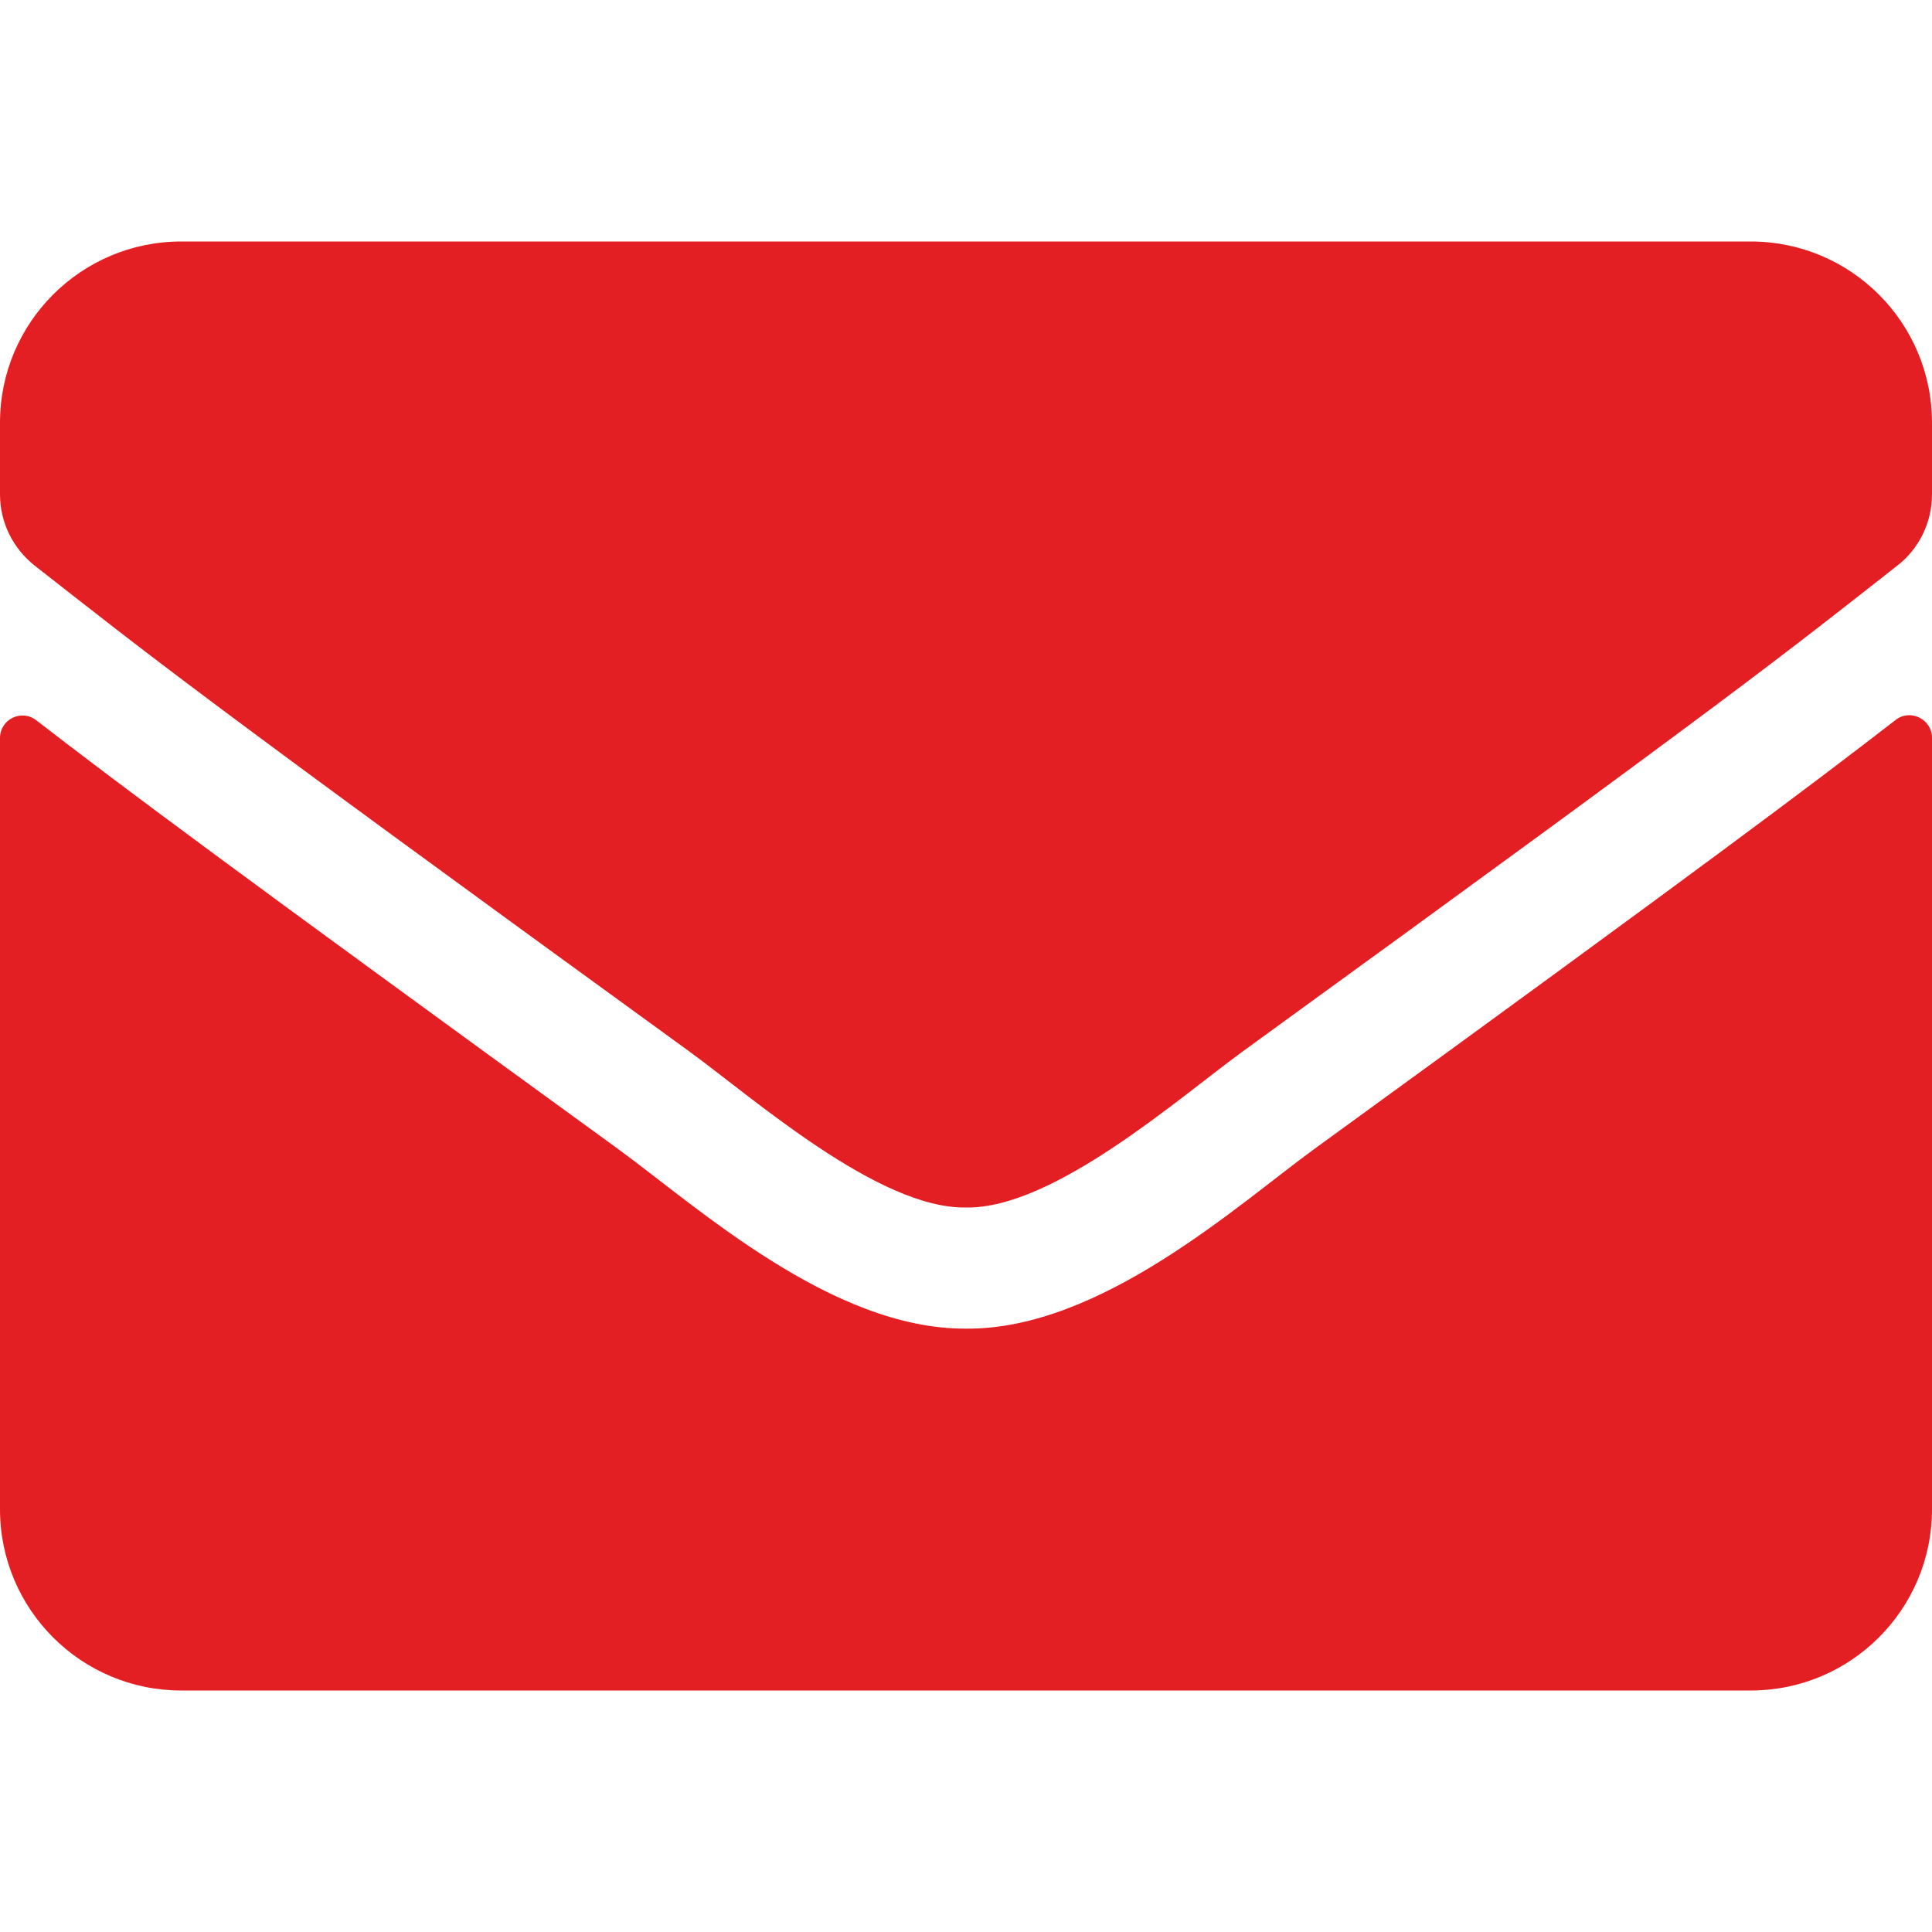 <svg width="10" height="10" viewBox="0 0 10 10" fill="none" xmlns="http://www.w3.org/2000/svg">
<path d="M9.811 3.727C9.887 3.666 10 3.723 10 3.818V7.812C10 8.33 9.58 8.75 9.062 8.75H0.938C0.42 8.75 0 8.33 0 7.812V3.82C0 3.723 0.111 3.668 0.189 3.729C0.627 4.068 1.207 4.5 3.199 5.947C3.611 6.248 4.307 6.881 5 6.877C5.697 6.883 6.406 6.236 6.803 5.947C8.795 4.5 9.373 4.066 9.811 3.727ZM5 6.25C5.453 6.258 6.105 5.68 6.434 5.441C9.025 3.561 9.223 3.396 9.82 2.928C9.934 2.84 10 2.703 10 2.559V2.188C10 1.67 9.58 1.25 9.062 1.25H0.938C0.42 1.25 0 1.67 0 2.188V2.559C0 2.703 0.066 2.838 0.18 2.928C0.777 3.395 0.975 3.561 3.566 5.441C3.895 5.68 4.547 6.258 5 6.25Z" fill="#E41F24"/>
</svg>
